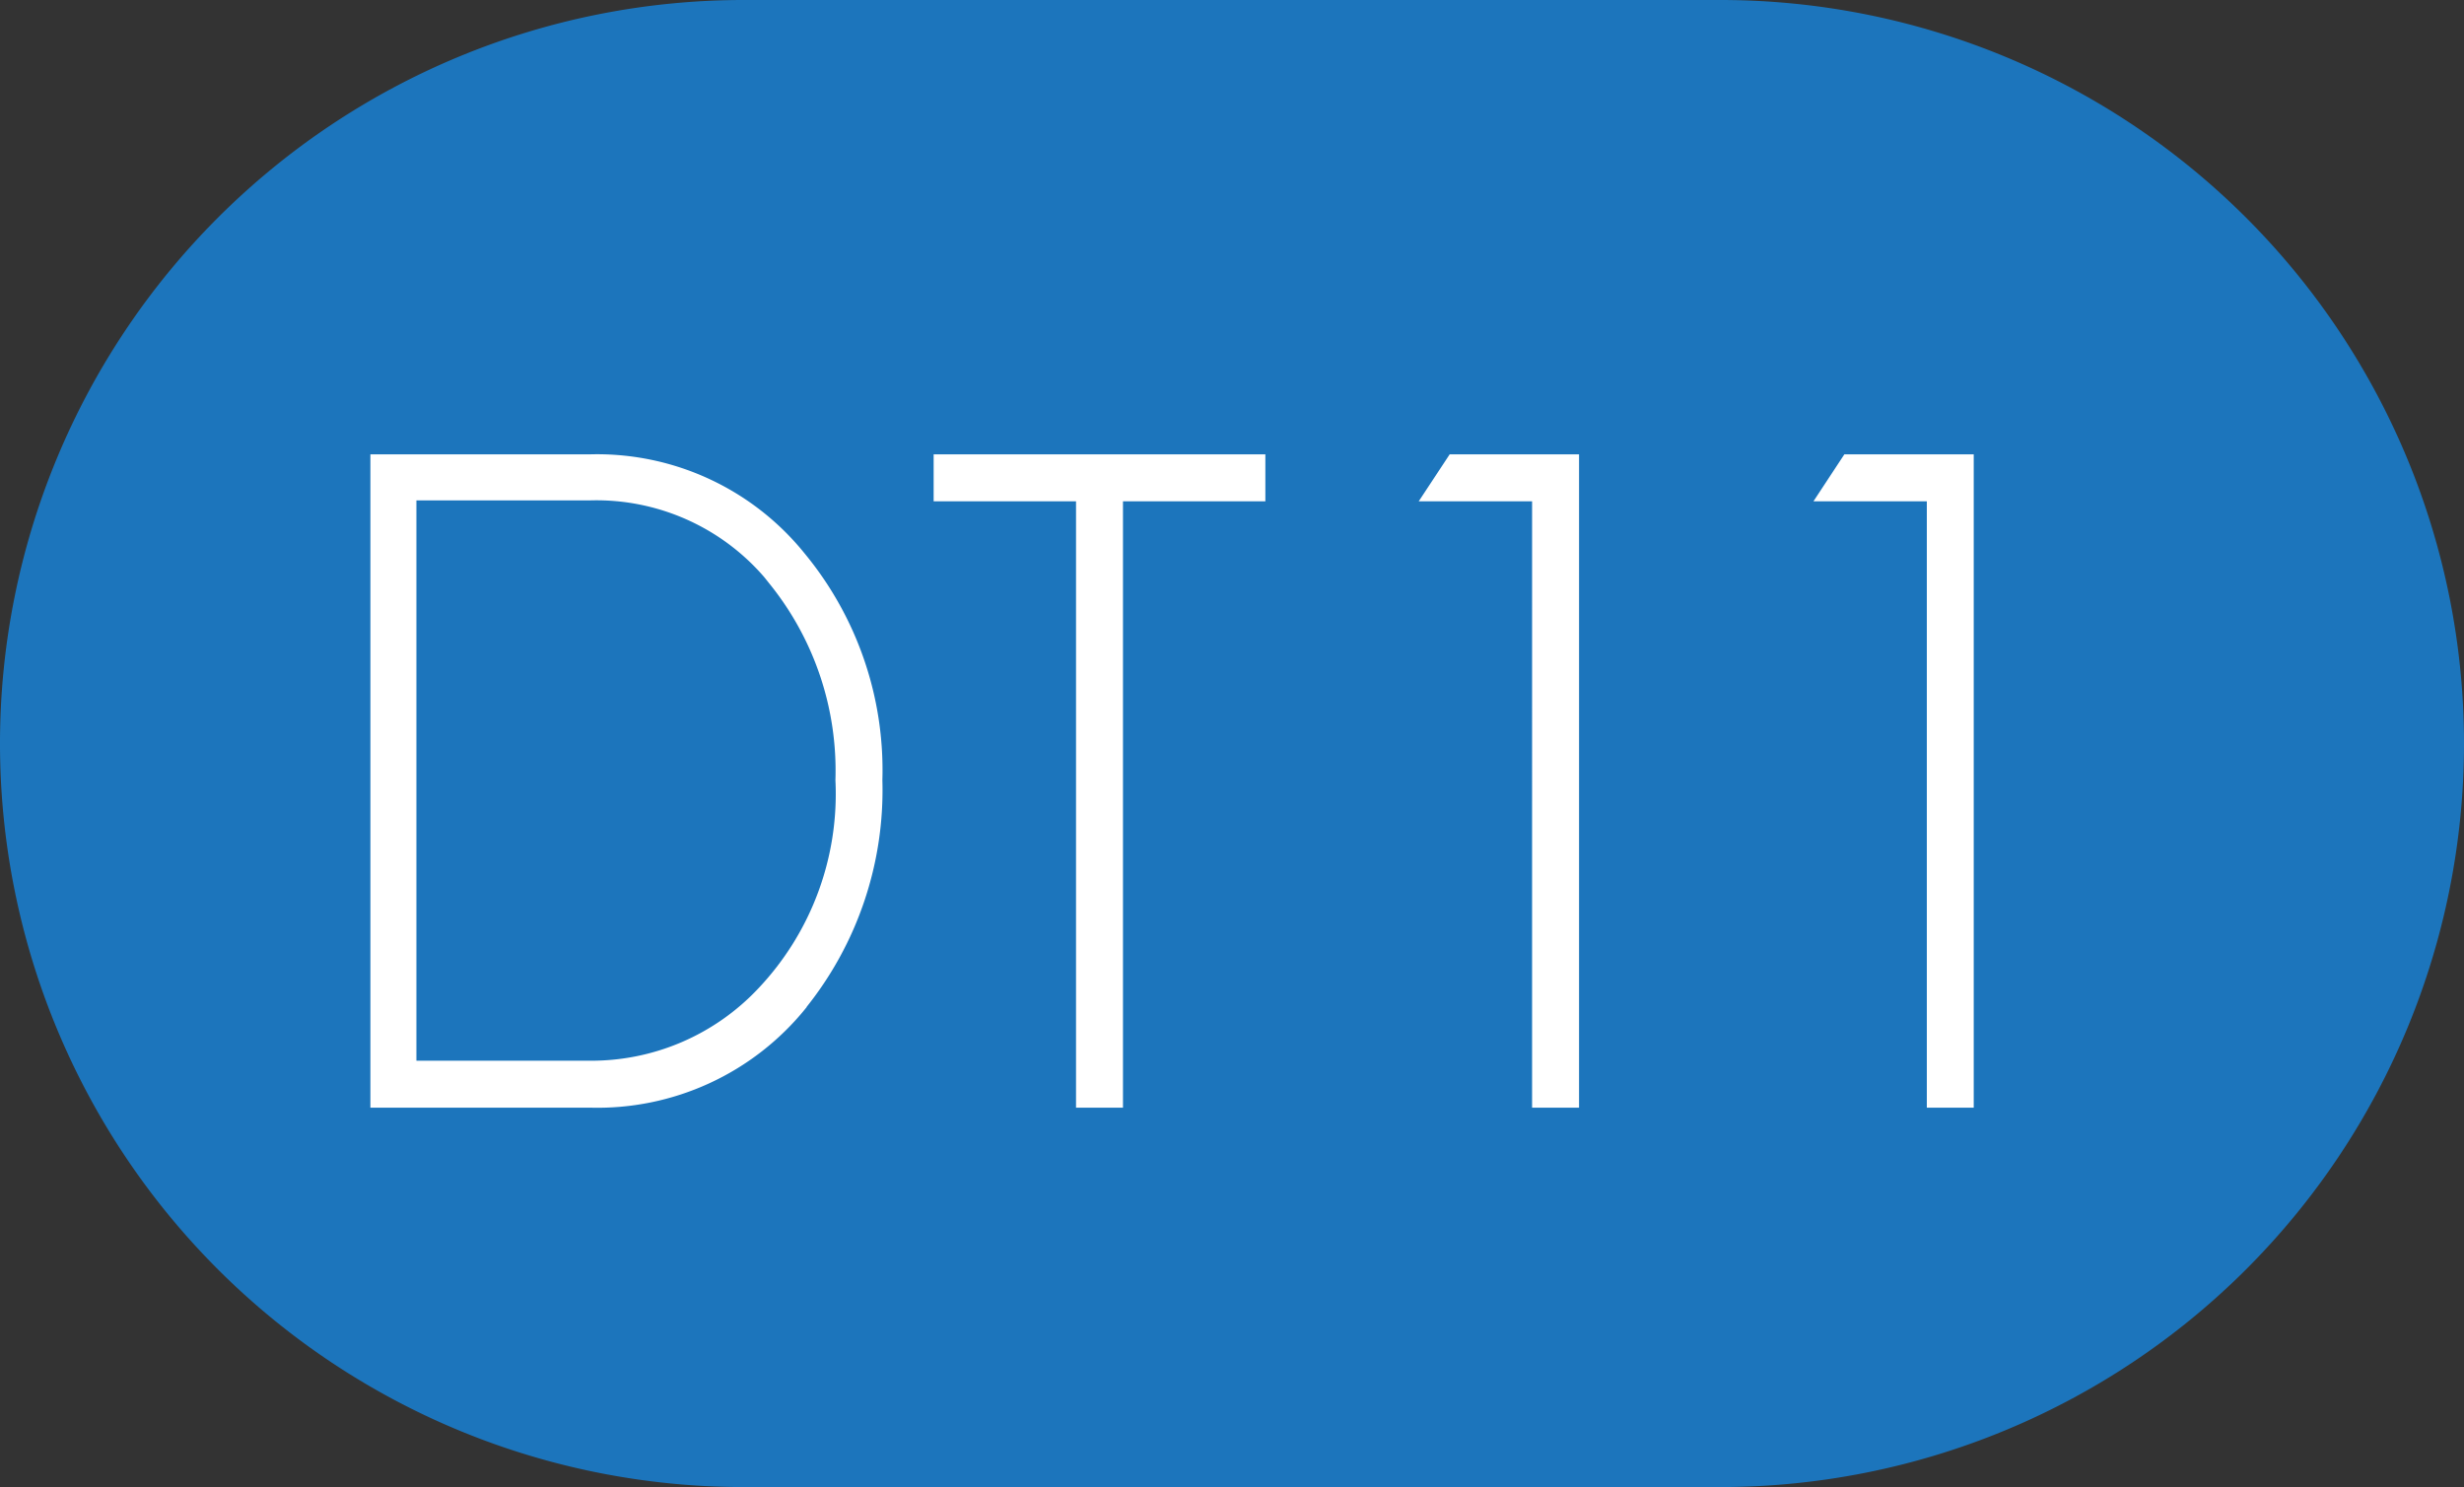 <svg xmlns="http://www.w3.org/2000/svg" width="49.7" height="30" viewBox="0 0 49.7 30">
  <rect x="0" y="0" width="49.7" height="30" fill="#333333" stroke="none"/>
  <g id="Group_14785" data-name="Group 14785" transform="translate(-1250.67 -9470)">
    <path id="Path_78350" data-name="Path 78350" d="M1028.85,30h-19.7a15,15,0,0,1,0-30h19.7a15,15,0,0,1,0,30" transform="translate(256.52 9470)" fill="#1c75bc"/>
    <path id="Path_78351" data-name="Path 78351" d="M1033.116,22.245V10.012h-2.2l.49-.745h2.454V22.245Zm-7.962,0V10.012h-2.2l.491-.745h2.454V22.245ZM1016.7,10.012V22.245h-.745V10.012h-2.872V9.267h6.489v.745Zm-6.925,1.727a4.571,4.571,0,0,0-3.727-1.745h-3.6V21.5h3.6a4.72,4.72,0,0,0,3.472-1.491,5.81,5.81,0,0,0,1.582-4.271,6.1,6.1,0,0,0-1.327-4m.545,8.543a5.3,5.3,0,0,1-4.272,1.963h-4.326V9.267h4.326a5.276,5.276,0,0,1,4.254,1.963,6.763,6.763,0,0,1,1.545,4.508,6.913,6.913,0,0,1-1.527,4.544" transform="translate(256.52 9470)" fill="#fff"/>
    <path id="Path_78352" data-name="Path 78352" d="M1033.116,22.245V10.012h-2.2l.49-.745h2.454V22.245Zm-7.962,0V10.012h-2.2l.491-.745h2.454V22.245ZM1016.7,10.012V22.245h-.745V10.012h-2.872V9.267h6.489v.745Zm-6.925,1.727a4.571,4.571,0,0,0-3.727-1.745h-3.6V21.5h3.6a4.72,4.72,0,0,0,3.472-1.491,5.81,5.81,0,0,0,1.582-4.271A6.1,6.1,0,0,0,1009.771,11.739Zm.545,8.543a5.3,5.3,0,0,1-4.272,1.963h-4.326V9.267h4.326a5.276,5.276,0,0,1,4.254,1.963,6.763,6.763,0,0,1,1.545,4.508A6.913,6.913,0,0,1,1010.316,20.282Z" transform="translate(256.52 9470)" fill="none" stroke="#fff" stroke-width="0.202"/>
  </g>
</svg>
